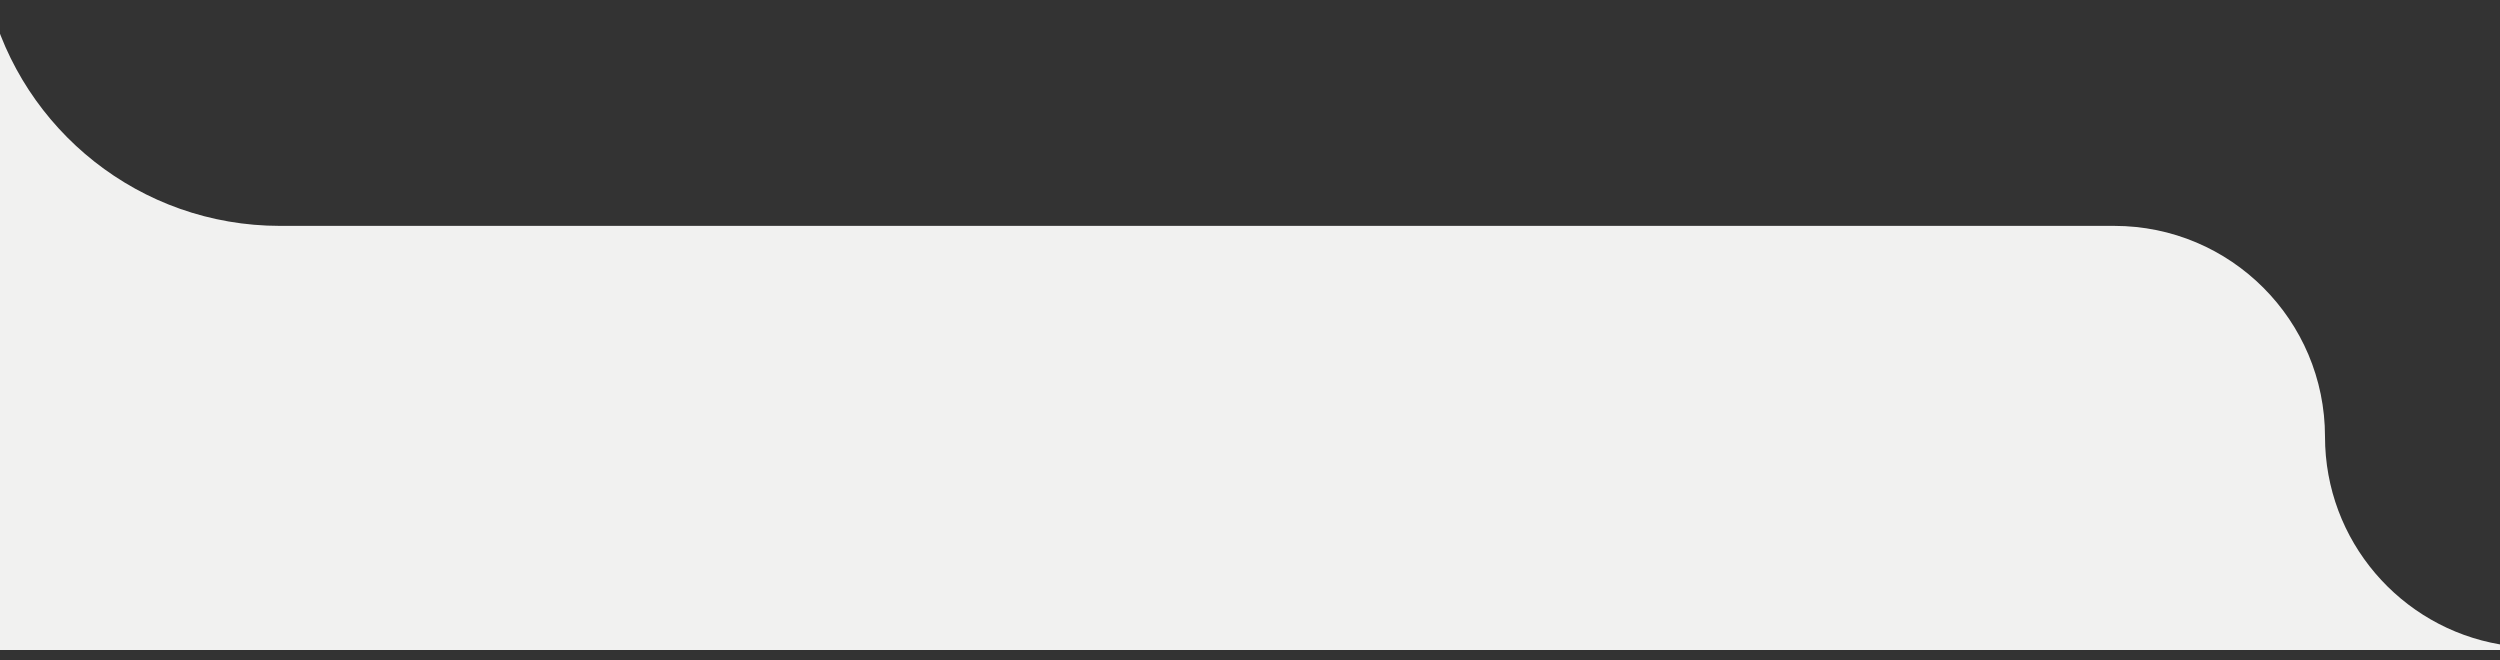 <?xml version="1.0" encoding="UTF-8"?> <svg xmlns="http://www.w3.org/2000/svg" width="250" height="66" viewBox="0 0 250 66" fill="none"><rect x="0" y="0" width="250" height="66" fill="#333333" stroke="none"/> <g clip-path="url(#clip0_378_5348)"> <path fill-rule="evenodd" clip-rule="evenodd" d="M28 -273C11.431 -273 -2 -259.569 -2 -243V-7.412C-2 -4.854 -1.68 -2.371 -1.077 0H-2V65H250V64.441C251.163 64.64 252.358 64.744 253.578 64.744H290C306.569 64.744 320 51.312 320 34.743V-243C320 -259.569 306.569 -273 290 -273H28ZM250 64.441V0H-1.077C2.222 12.984 13.989 22.588 28 22.588H211.422C223.063 22.588 232.5 32.025 232.5 43.666C232.5 54.087 240.063 62.742 250 64.441Z" fill="#F1F1F0"></path> </g> <defs> <clipPath id="clip0_378_5348"> <rect width="250" height="66" fill="white"></rect> </clipPath> </defs> </svg> 